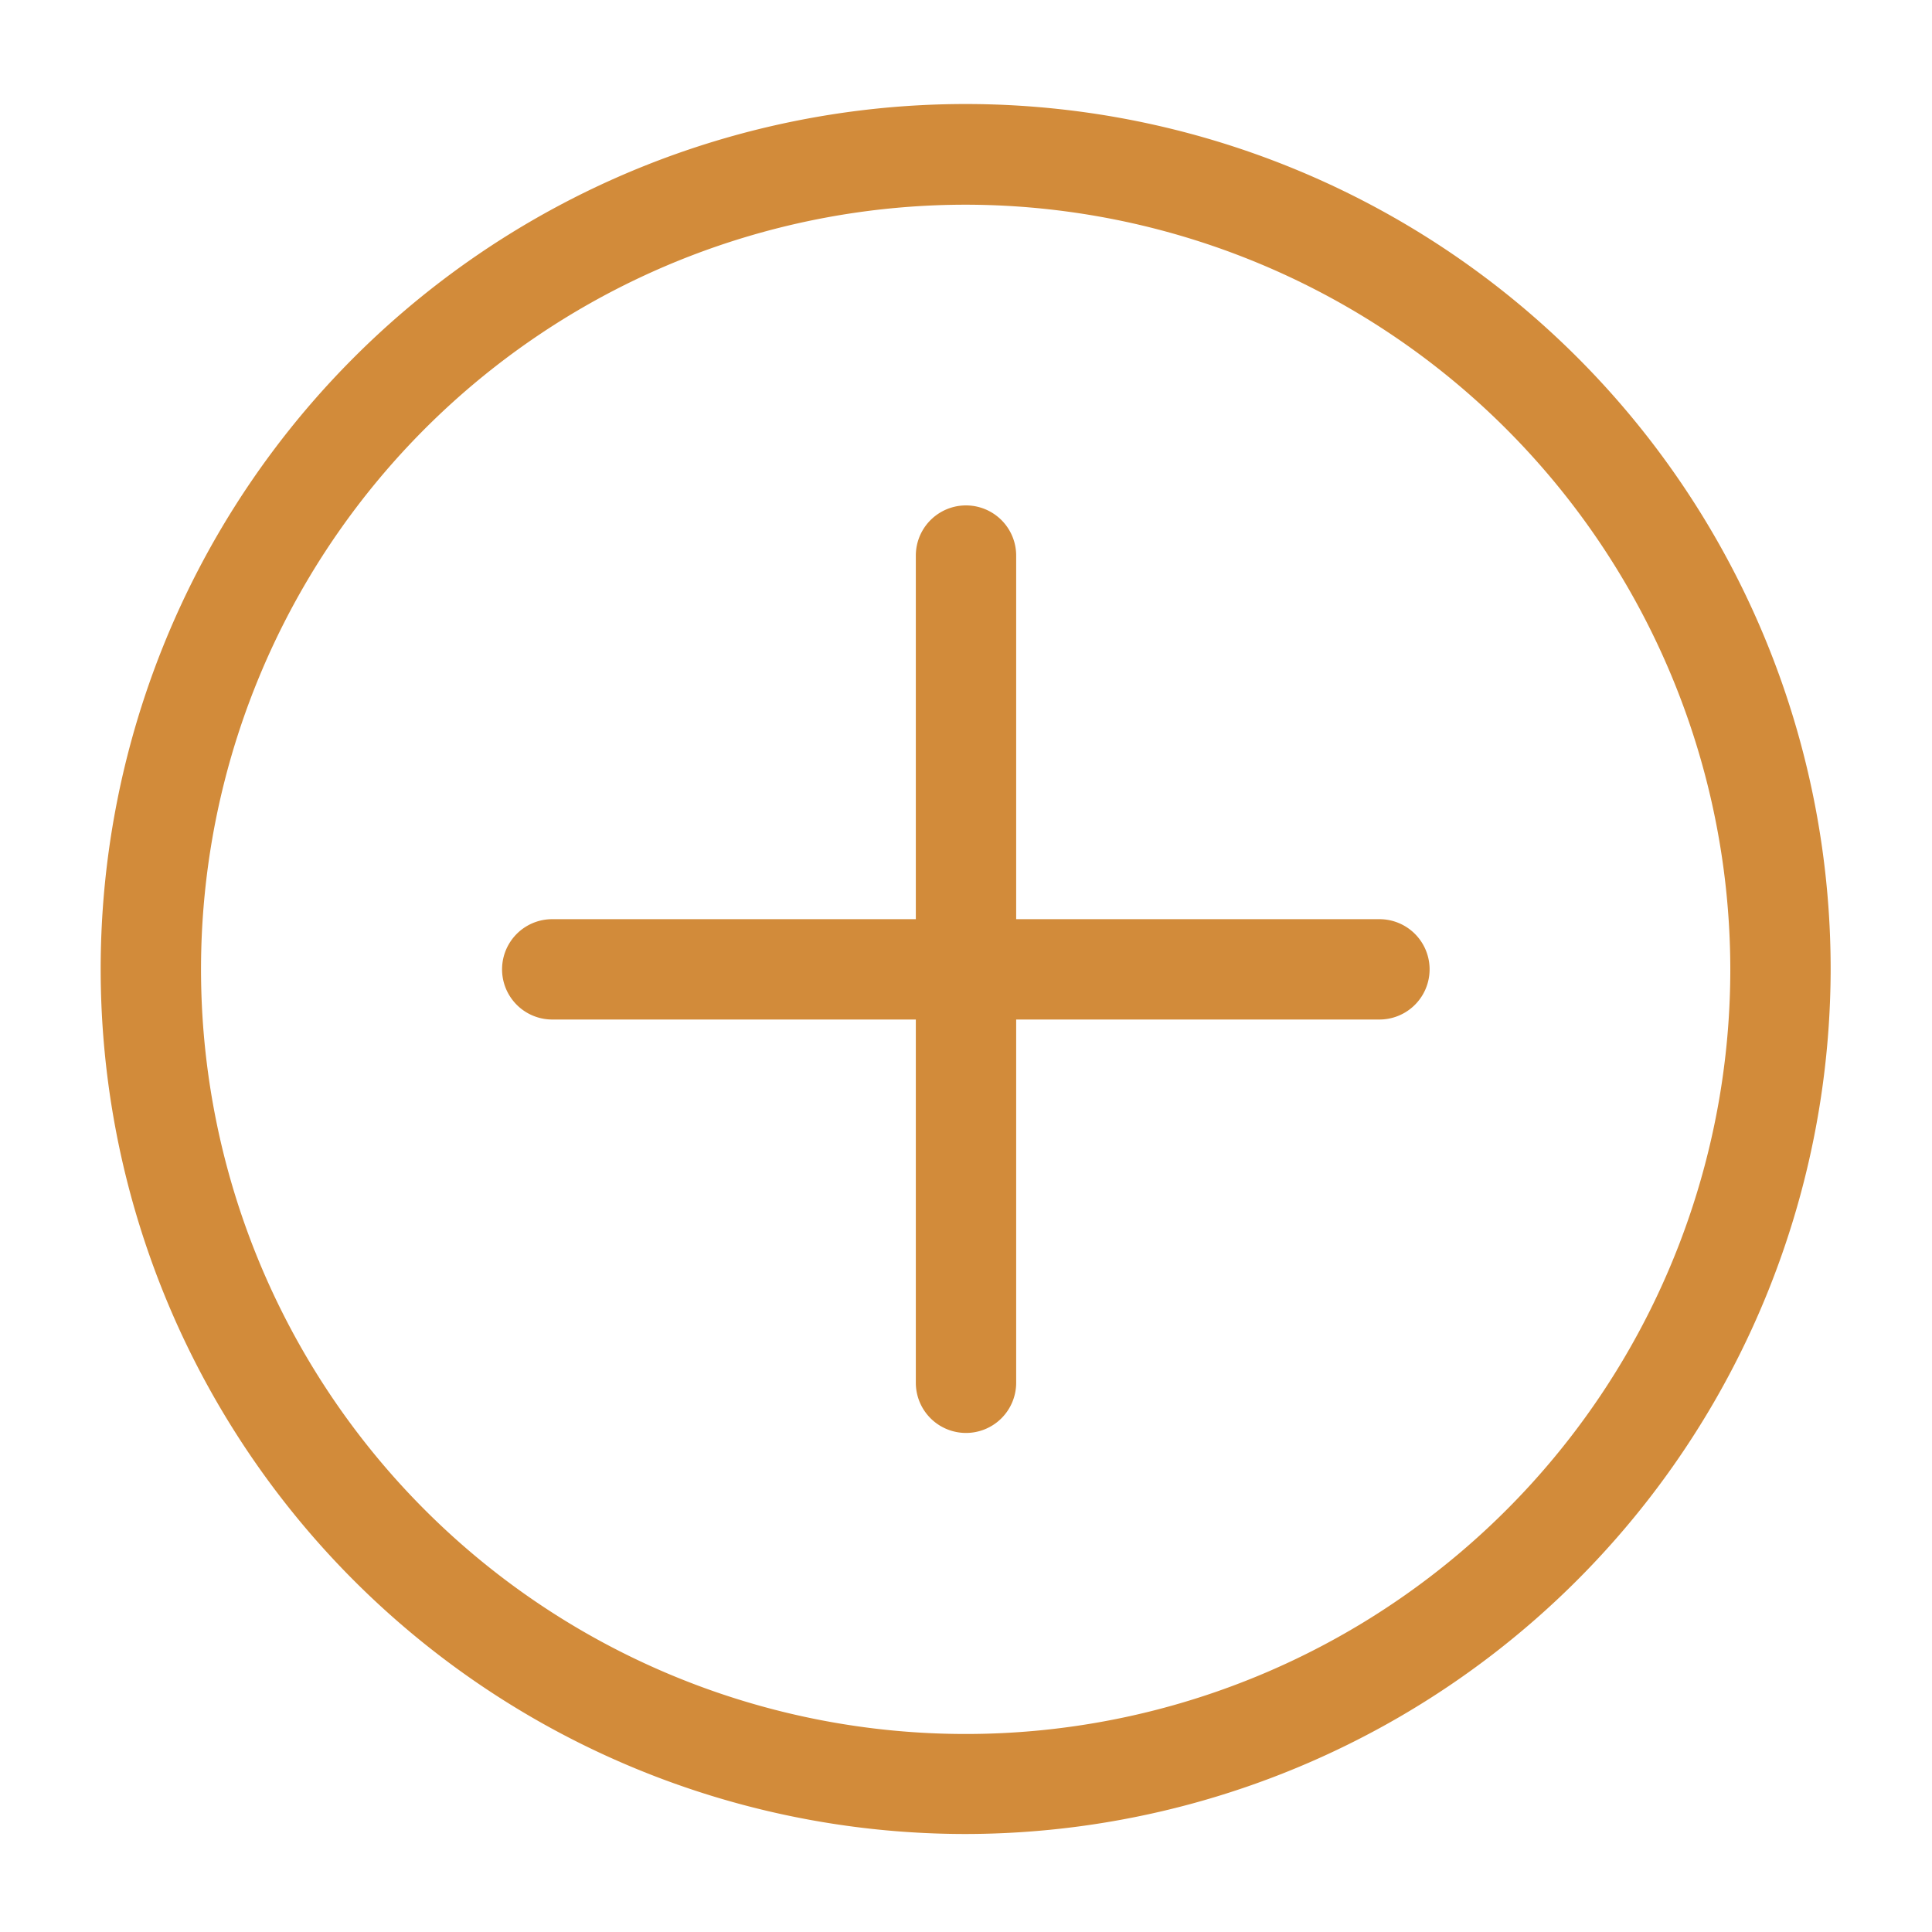 <?xml version="1.0" encoding="UTF-8"?> <svg xmlns="http://www.w3.org/2000/svg" id="Layer_1" data-name="Layer 1" viewBox="0 0 57.76 57.76"> <defs> <style>.cls-1{fill:#d28b3a;}</style> </defs> <path class="cls-1" d="M28.88,54.83A25.86,25.86,0,1,1,54.73,29,25.89,25.89,0,0,1,28.88,54.83Zm0-48.71A22.86,22.86,0,1,0,51.73,29,22.88,22.88,0,0,0,28.88,6.12Z"></path> <path class="cls-1" d="M28.88,42.84a1.5,1.5,0,0,1-1.5-1.5V16.61a1.5,1.5,0,0,1,3,0V41.34A1.5,1.5,0,0,1,28.88,42.84Z"></path> <path class="cls-1" d="M41.24,30.48H16.51a1.5,1.5,0,0,1,0-3H41.24a1.5,1.5,0,0,1,0,3Z"></path> </svg> 